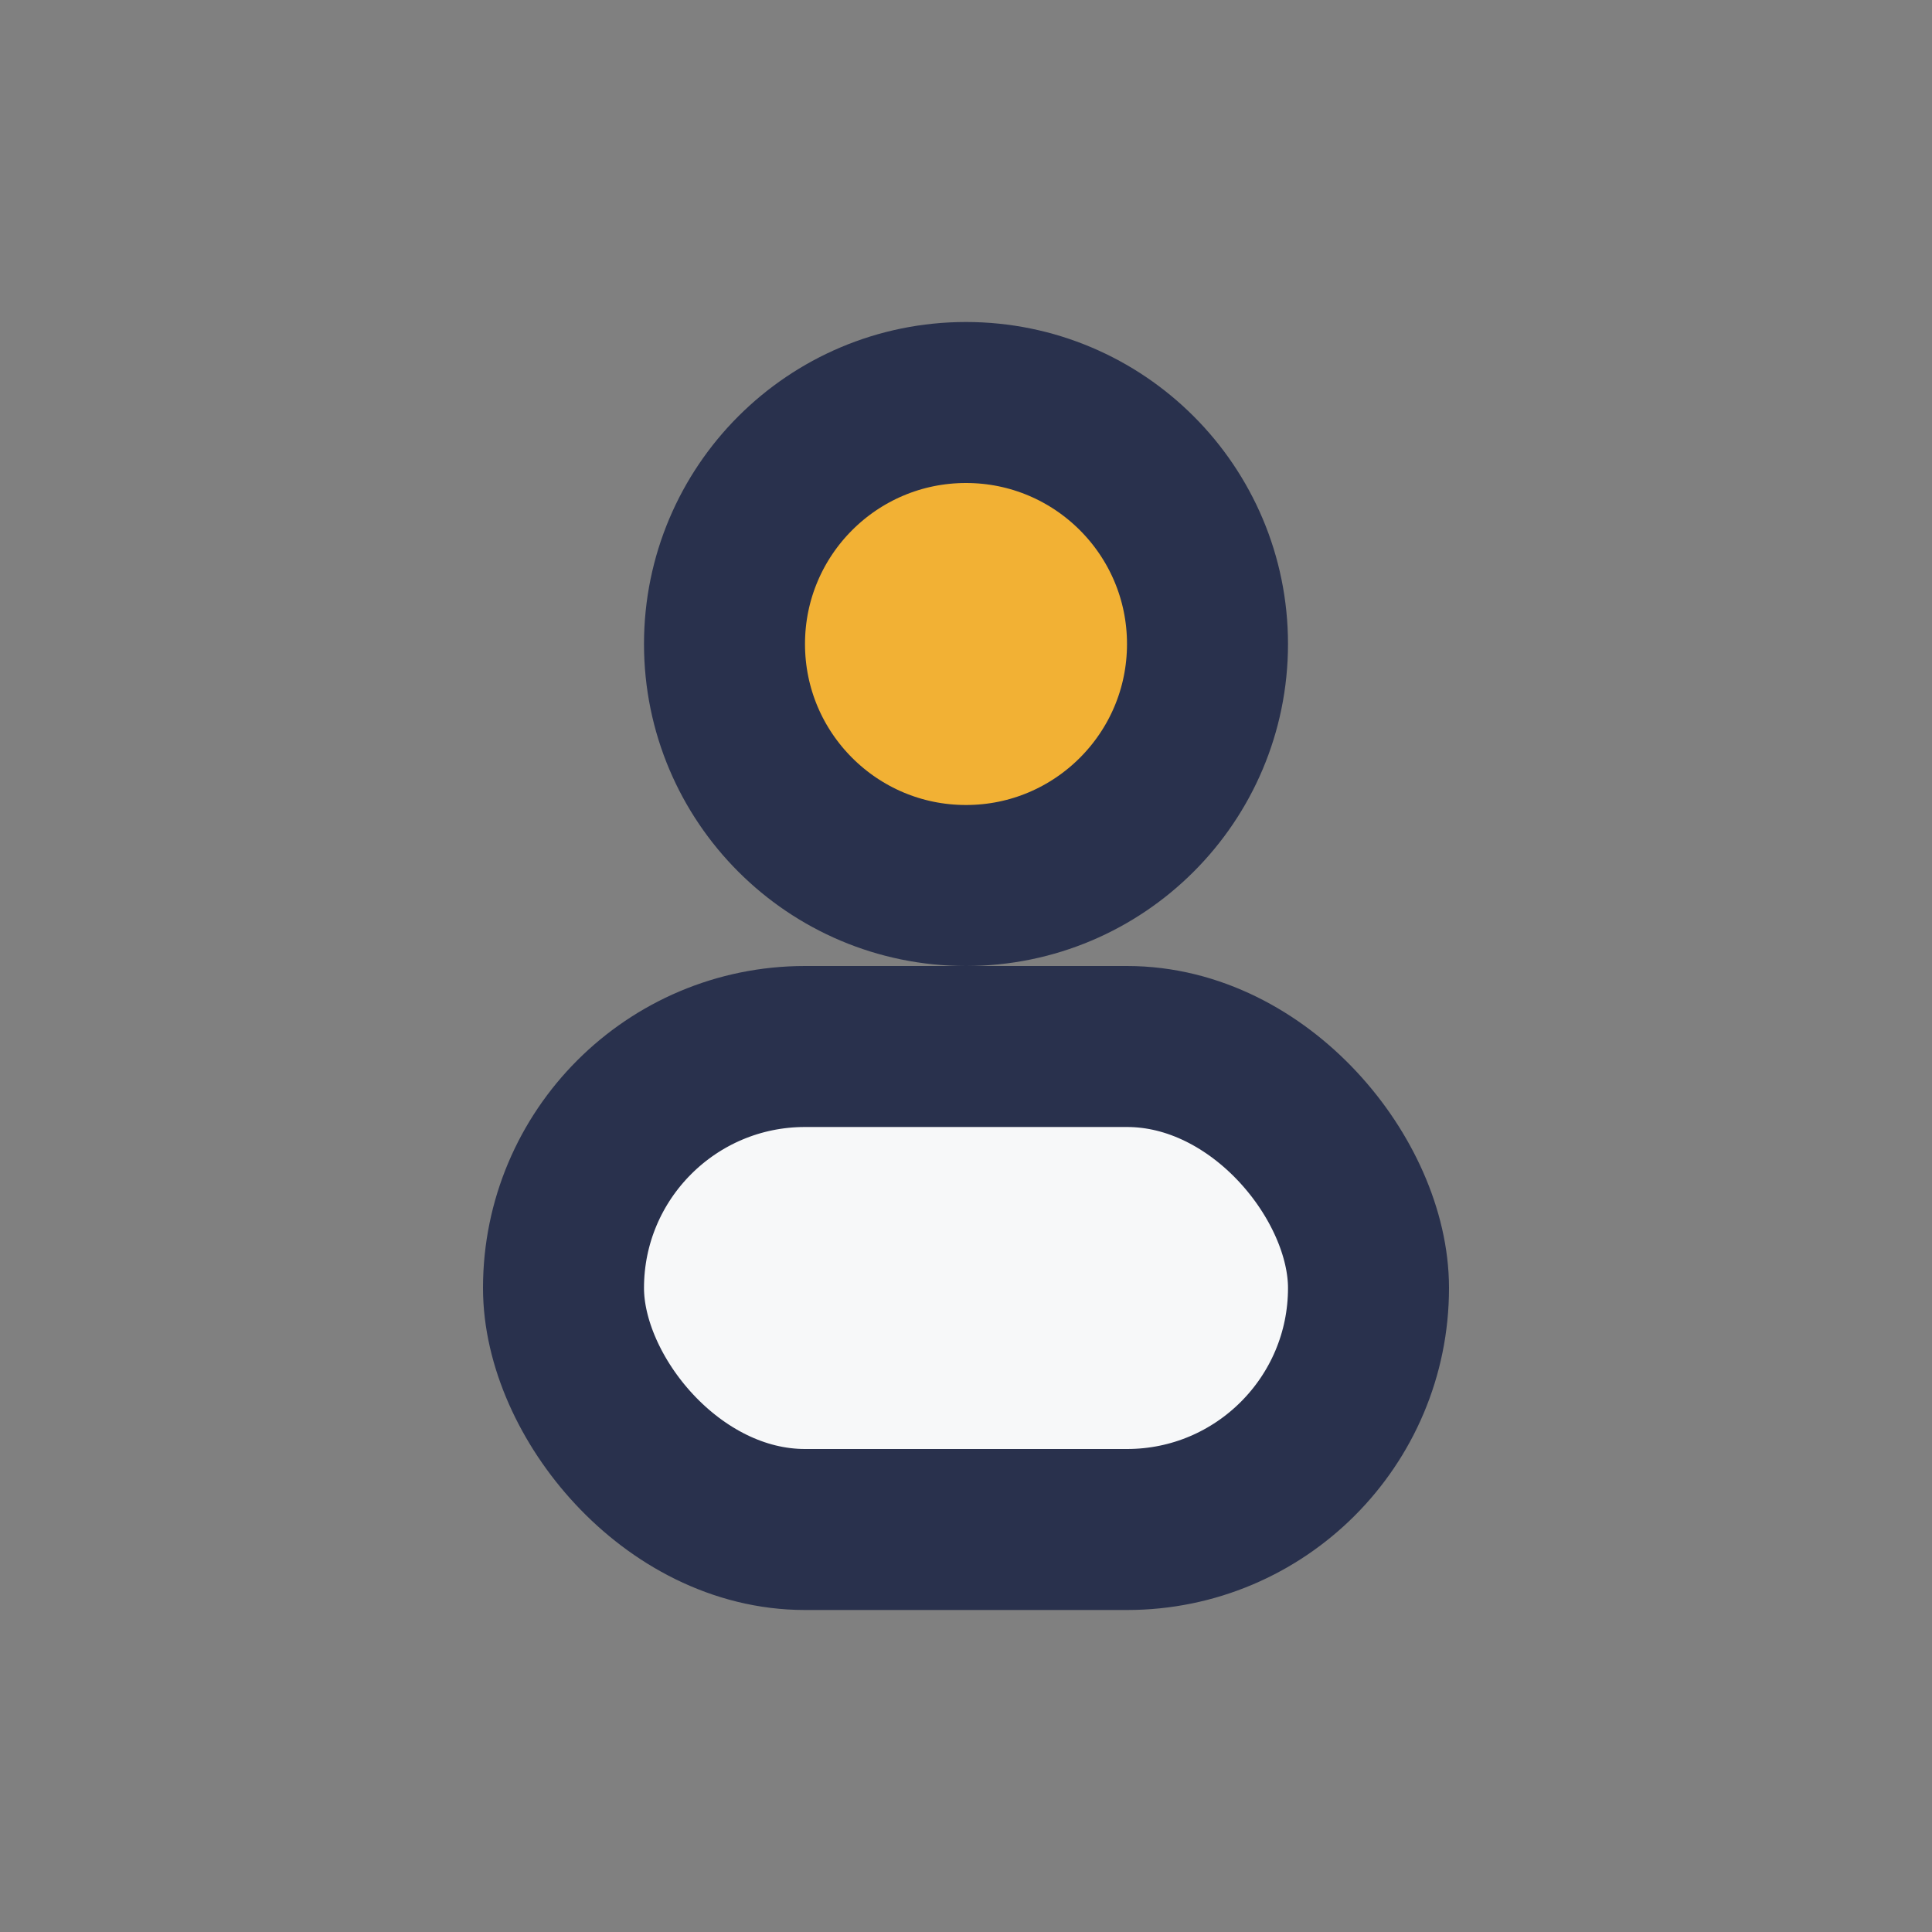 <?xml version="1.0" encoding="UTF-8"?>
<svg xmlns="http://www.w3.org/2000/svg" width="24" height="24" viewBox="0 0 24 24"><rect x="0" y="0" width="24" height="24" fill="#808080" stroke="none"/><circle cx="12" cy="8" r="3" fill="#F2B134" stroke="#29314D" stroke-width="2"/><rect x="7" y="13" width="10" height="6" rx="3" fill="#F7F8F9" stroke="#29314D" stroke-width="2"/></svg>